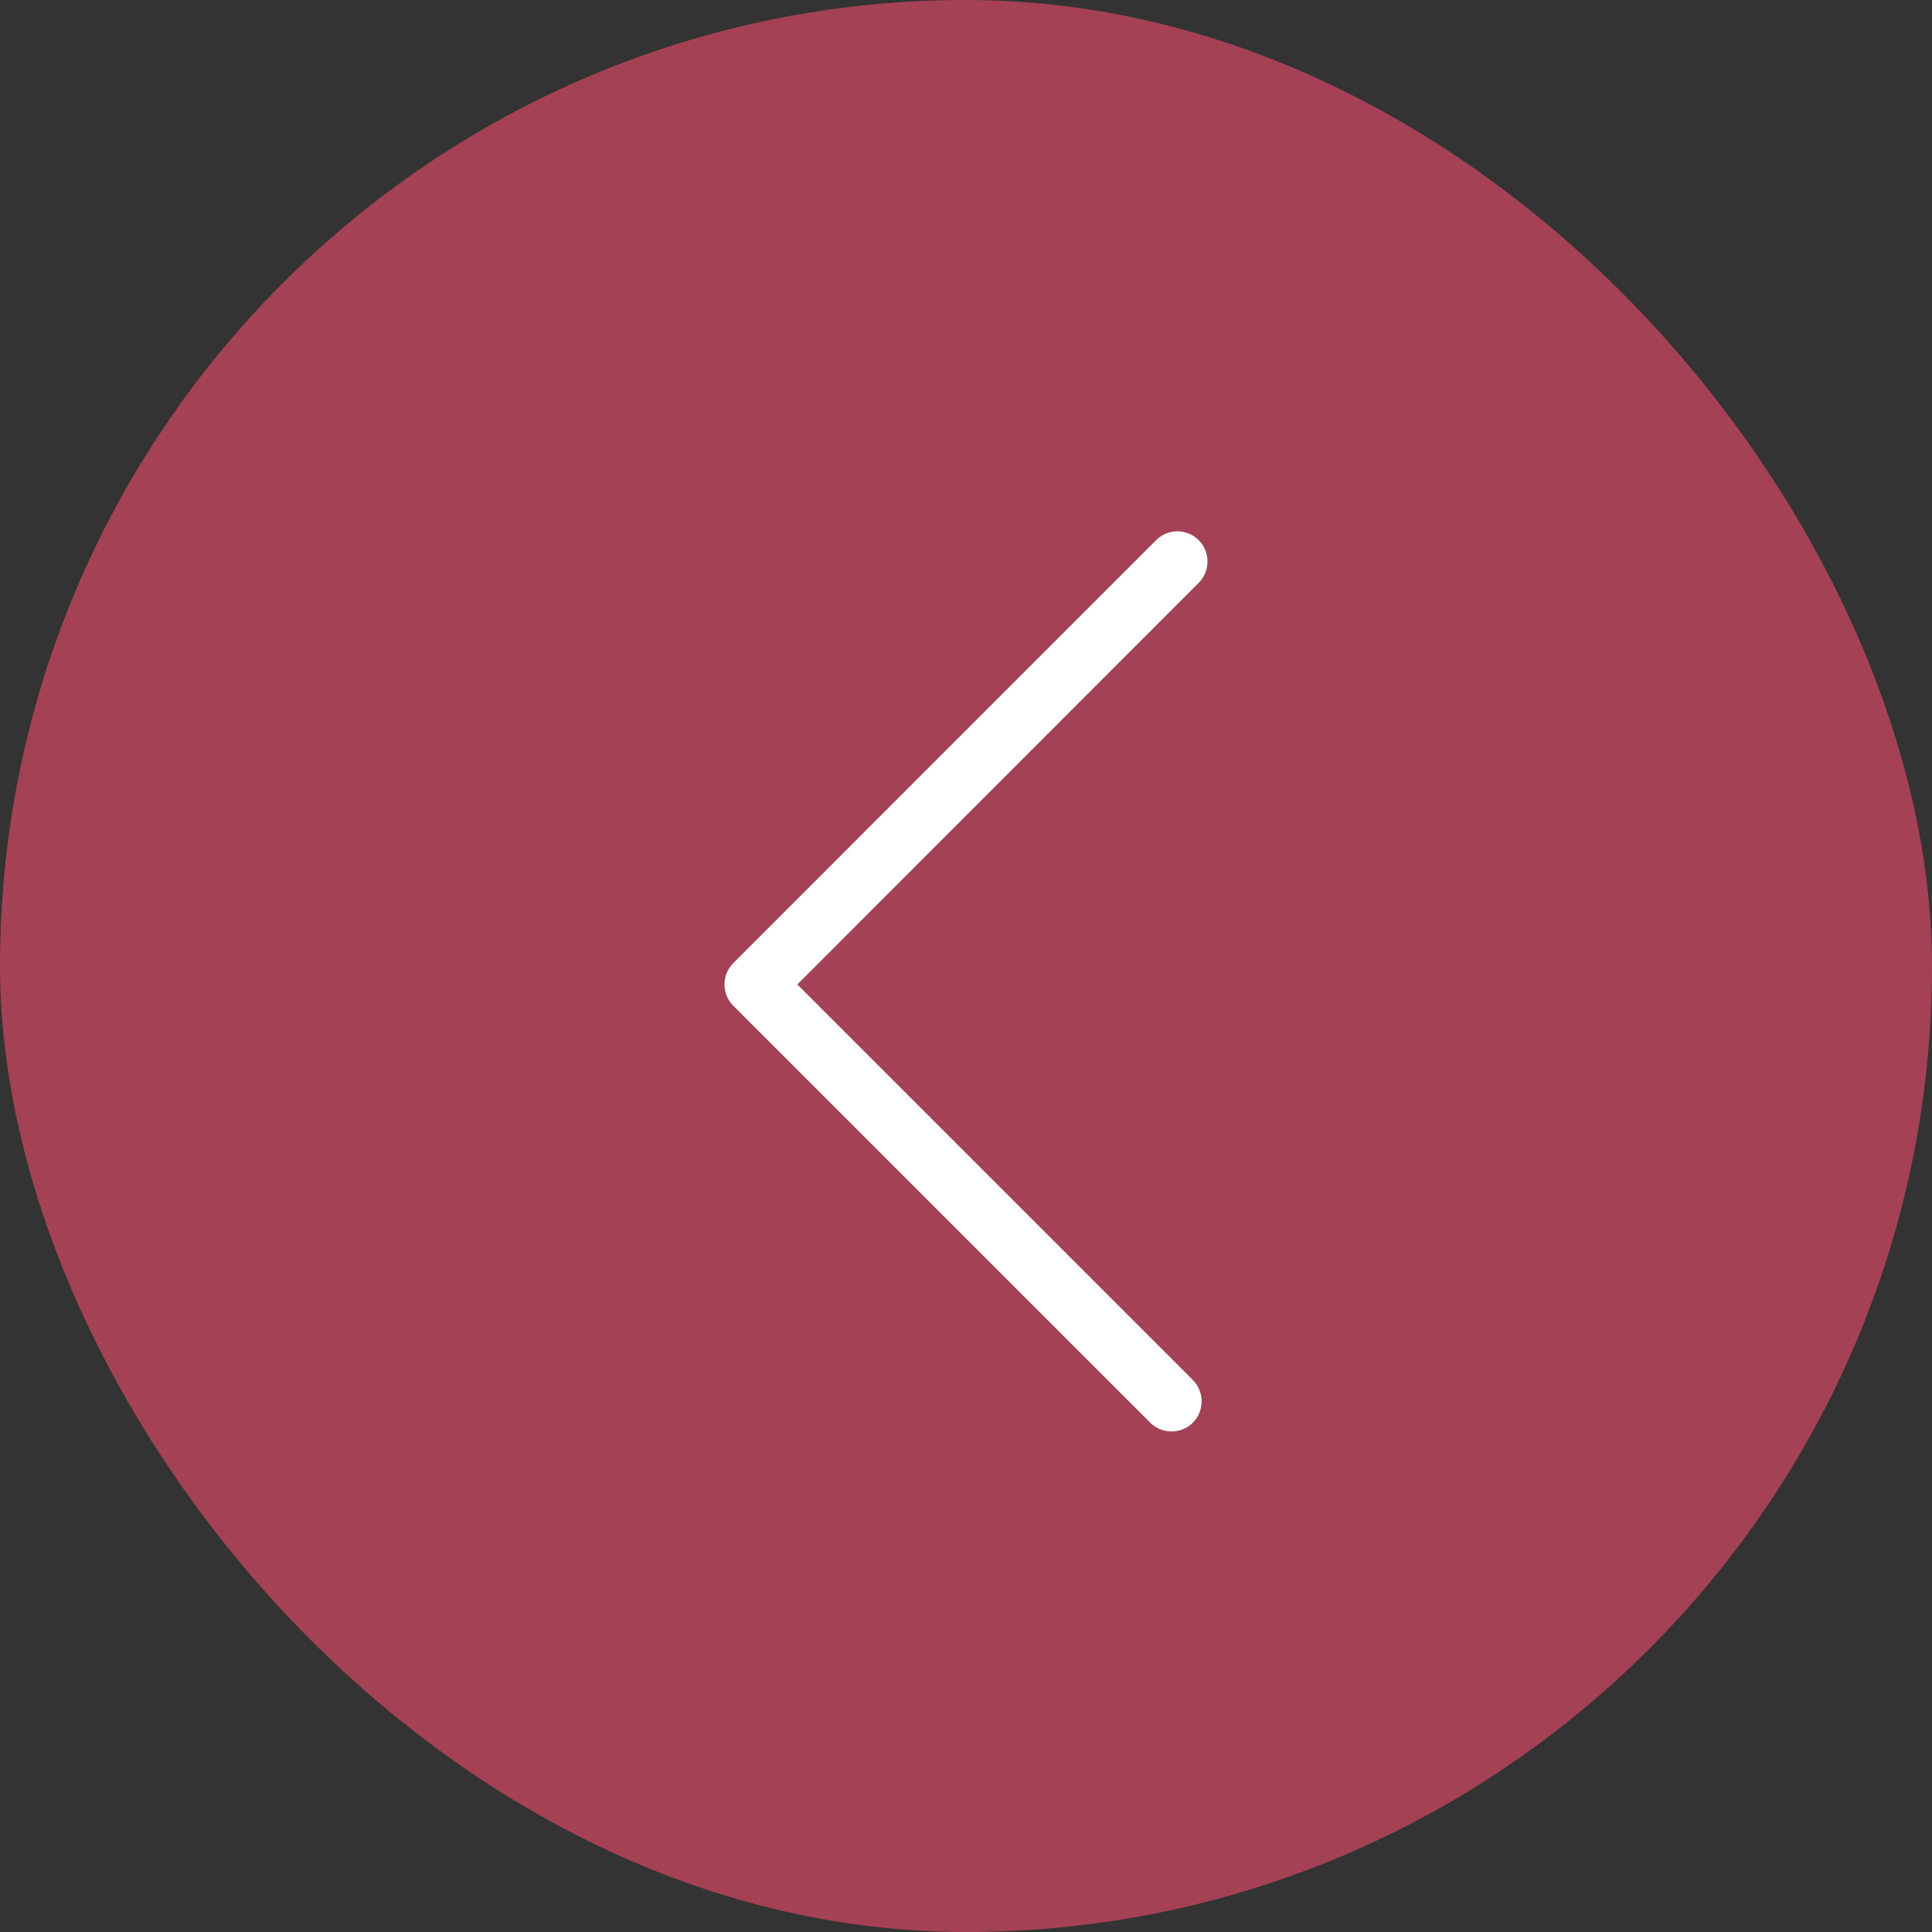 <?xml version="1.0" encoding="UTF-8"?> <svg xmlns="http://www.w3.org/2000/svg" width="40" height="40" viewBox="0 0 40 40" fill="none"><rect x="0" y="0" width="40" height="40" fill="#333333" stroke="none"/><rect width="40" height="40" rx="20" fill="#A44155"></rect><path d="M24.376 11C24.535 11 24.697 11.063 24.818 11.184C25.061 11.427 25.061 11.824 24.818 12.067L16.507 20.382L24.697 28.572C24.939 28.815 24.939 29.212 24.697 29.455C24.454 29.698 24.056 29.698 23.814 29.455L15.182 20.823C14.939 20.581 14.939 20.183 15.182 19.94L23.935 11.184C24.056 11.063 24.218 11 24.376 11L24.376 11Z" fill="white"></path></svg> 
